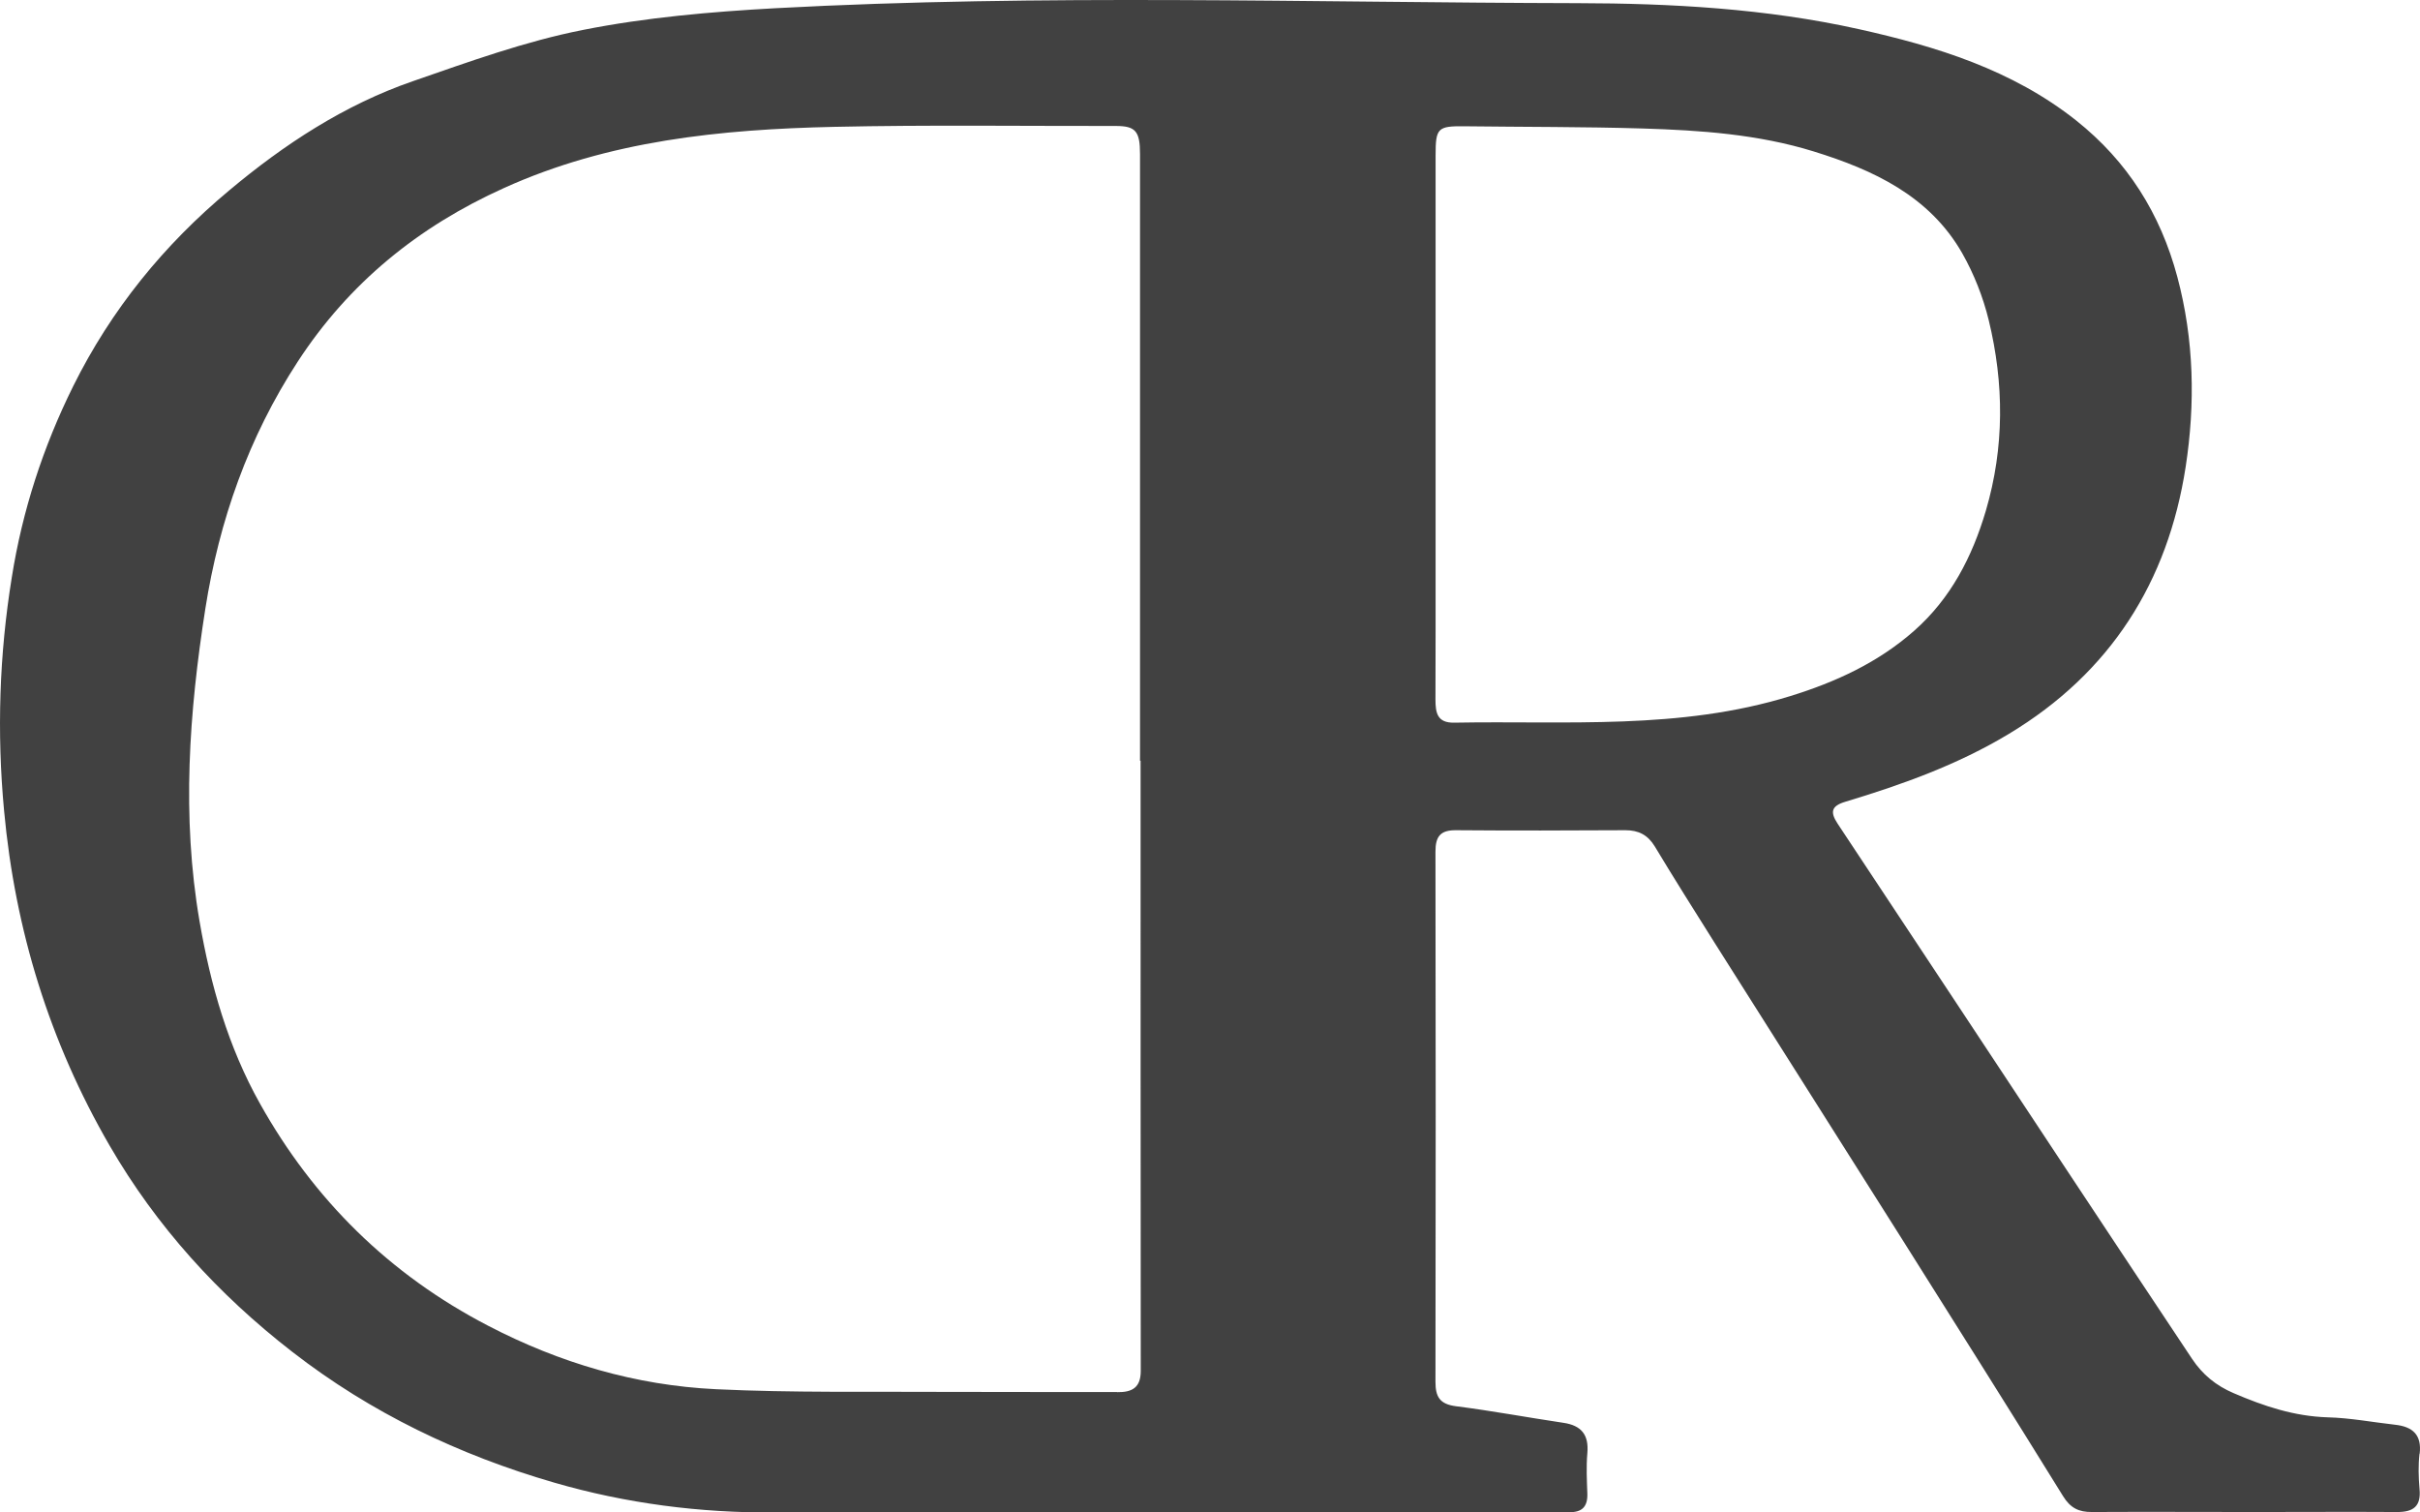 <svg width="72" height="45" viewBox="0 0 72 45" fill="none" xmlns="http://www.w3.org/2000/svg">
<path d="M71.99 43.256C72.057 42.684 71.778 42.446 71.256 42.389C70.587 42.314 69.923 42.186 69.255 42.169C68.259 42.138 67.361 41.839 66.458 41.451C65.922 41.222 65.528 40.892 65.219 40.43C63.97 38.555 62.727 36.679 61.483 34.8C59.212 31.366 56.946 27.933 54.671 24.503C54.446 24.16 54.485 23.98 54.897 23.856C56.588 23.346 58.239 22.756 59.766 21.836C62.797 20.013 64.501 17.306 65.028 13.89C65.316 12.015 65.281 10.113 64.78 8.238C64.276 6.354 63.298 4.8 61.771 3.585C59.867 2.075 57.61 1.38 55.295 0.865C52.542 0.253 49.714 0.099 46.926 0.094C38.977 0.077 31.023 -0.183 23.074 0.244C21.157 0.35 19.223 0.517 17.342 0.891C15.625 1.23 13.952 1.837 12.288 2.414C10.247 3.118 8.455 4.294 6.817 5.667C4.879 7.283 3.312 9.206 2.179 11.487C1.28 13.3 0.665 15.198 0.351 17.178C-0.021 19.472 -0.096 21.787 0.121 24.116C0.448 27.673 1.475 31.001 3.263 34.087C4.653 36.486 6.49 38.511 8.694 40.219C11.035 42.037 13.66 43.291 16.484 44.11C18.621 44.731 20.83 45.017 23.078 44.999C26.615 44.973 30.151 44.99 33.688 44.99C37.525 44.99 41.362 44.99 45.2 44.99C45.695 44.99 46.191 44.982 46.687 44.99C47.067 44.999 47.236 44.828 47.227 44.449C47.213 44.044 47.191 43.639 47.227 43.234C47.275 42.688 47.05 42.411 46.514 42.332C45.447 42.173 44.39 41.975 43.319 41.839C42.836 41.777 42.708 41.561 42.708 41.112C42.717 35.852 42.717 30.596 42.708 25.335C42.708 24.882 42.858 24.697 43.319 24.701C45 24.715 46.678 24.71 48.36 24.701C48.754 24.701 49.024 24.842 49.232 25.181C49.812 26.145 50.413 27.096 51.011 28.047C52.861 30.974 54.716 33.897 56.566 36.829C58.177 39.387 59.792 41.944 61.381 44.515C61.598 44.867 61.85 44.99 62.24 44.986C63.869 44.977 65.493 44.986 67.122 44.986C68.52 44.986 69.915 44.977 71.313 44.986C71.809 44.99 72.035 44.814 71.986 44.299C71.955 43.952 71.946 43.591 71.986 43.247L71.99 43.256ZM33.236 41.416C31.537 41.412 29.841 41.42 28.142 41.412C25.862 41.398 23.574 41.442 21.299 41.332C18.913 41.218 16.656 40.553 14.523 39.444C11.579 37.916 9.331 35.689 7.733 32.832C6.791 31.151 6.264 29.315 5.936 27.404C5.401 24.288 5.627 21.189 6.109 18.112C6.521 15.492 7.392 13.01 8.858 10.76C10.38 8.423 12.443 6.746 14.988 5.597C18.117 4.179 21.445 3.849 24.813 3.774C27.606 3.713 30.403 3.752 33.196 3.748C33.785 3.748 33.918 3.902 33.918 4.584C33.918 7.485 33.918 10.391 33.918 13.291C33.918 16.404 33.918 19.52 33.918 22.633C33.922 22.633 33.931 22.633 33.935 22.633C33.935 28.685 33.935 34.734 33.94 40.786C33.94 41.288 33.683 41.425 33.24 41.42L33.236 41.416ZM43.265 21.501C42.761 21.51 42.708 21.211 42.708 20.81C42.717 18.085 42.708 15.361 42.712 12.636C42.712 9.964 42.712 7.292 42.712 4.62C42.712 3.805 42.774 3.748 43.58 3.757C45.346 3.779 47.116 3.77 48.878 3.823C50.59 3.876 52.308 3.994 53.959 4.505C55.738 5.055 57.407 5.83 58.38 7.534C58.73 8.15 59 8.837 59.168 9.523C59.628 11.412 59.637 13.309 59.084 15.193C58.677 16.571 58.039 17.804 56.955 18.763C55.889 19.705 54.627 20.291 53.255 20.713C49.975 21.726 46.611 21.44 43.265 21.501Z" fill="#414141"/>
</svg>
